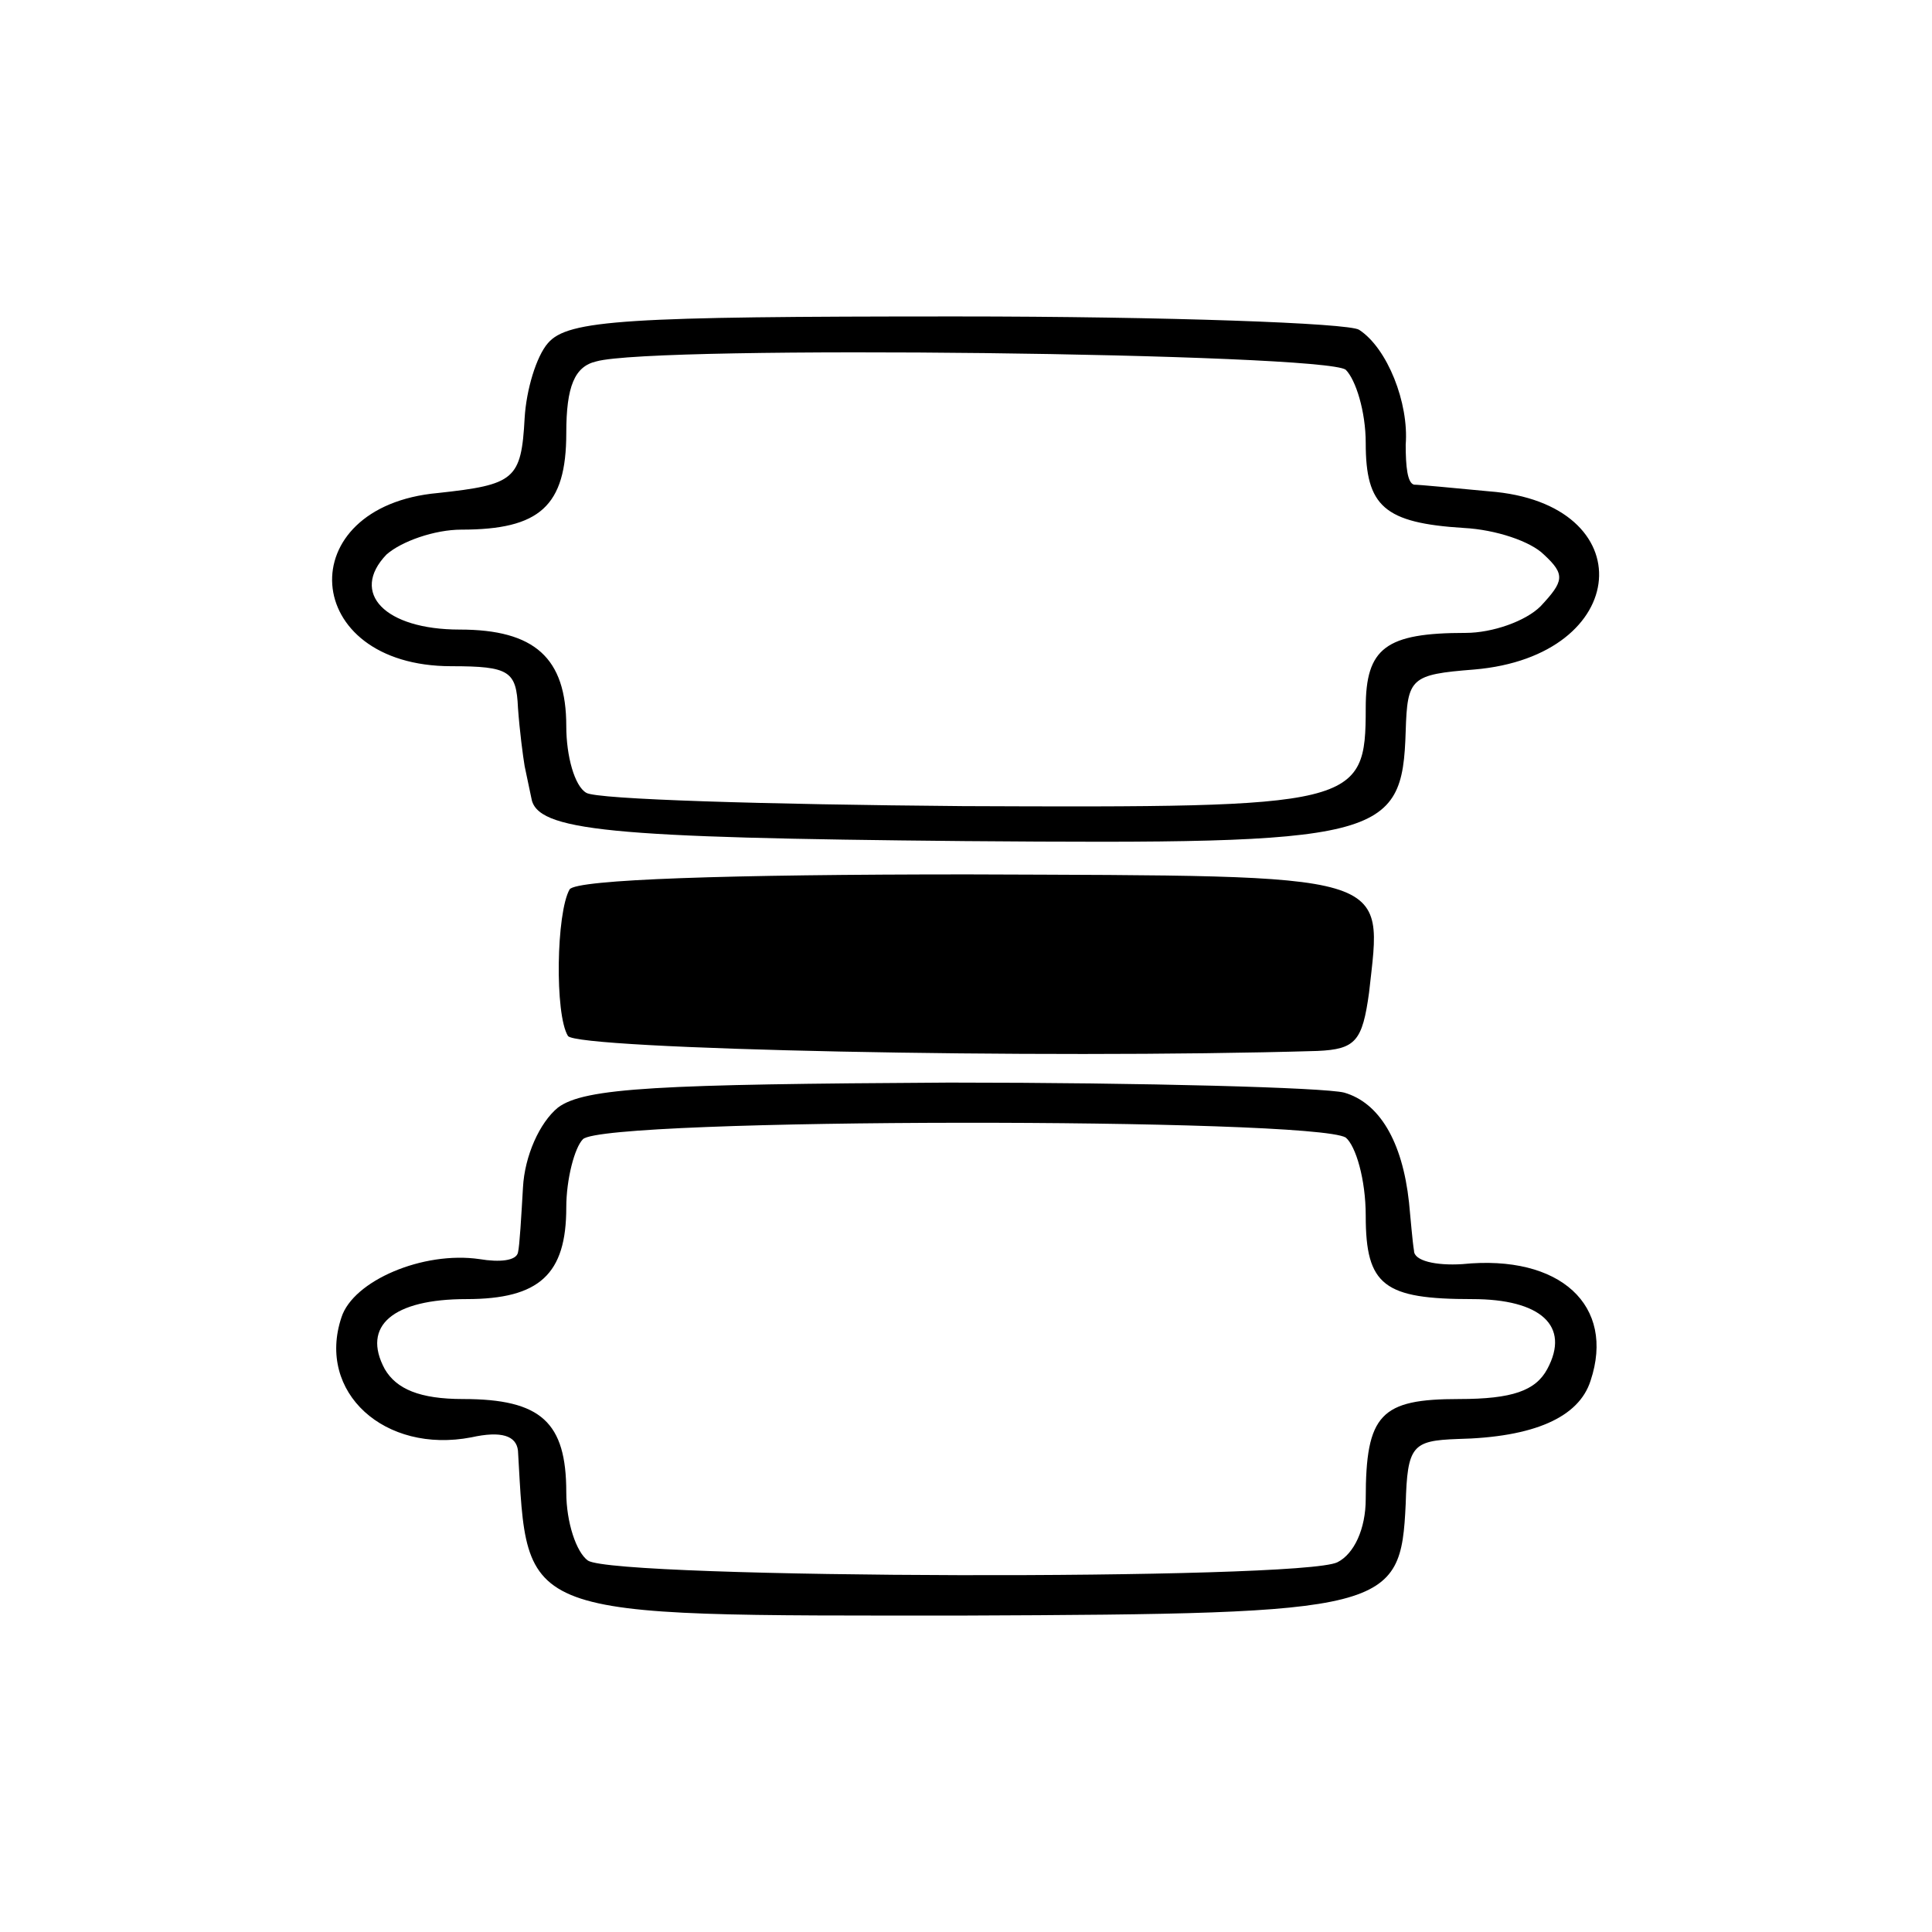 <?xml version="1.0" standalone="no"?>
<!DOCTYPE svg PUBLIC "-//W3C//DTD SVG 20010904//EN"
 "http://www.w3.org/TR/2001/REC-SVG-20010904/DTD/svg10.dtd">
<svg version="1.0" xmlns="http://www.w3.org/2000/svg"
 width="116pt" height="116pt" viewBox="0 0 116 116"
 preserveAspectRatio="xMidYMid meet">
<g transform="translate(0,116) scale(0.1,-0.1)"
fill="#000000" stroke="none">
<path d="M329 954 c-7 -8 -13 -28 -14 -45 -2 -37 -6 -40 -52 -45 -89 -8 -83
-104 8 -104 35 0 39 -3 40 -25 1 -14 3 -29 4 -35 1 -5 3 -14 4 -19 3 -20 46
-24 260 -26 251 -2 263 1 265 66 1 32 3 34 41 37 95 8 102 100 9 107 -21 2
-42 4 -45 4 -4 1 -5 11 -5 24 2 25 -11 58 -28 69 -6 4 -115 8 -242 8 -198 0
-233 -2 -245 -16z m479 -16 c6 -6 12 -25 12 -44 0 -38 11 -48 59 -51 19 -1 40
-8 48 -16 13 -12 12 -16 -2 -31 -9 -9 -29 -16 -45 -16 -48 0 -60 -9 -60 -45 0
-59 -5 -60 -242 -59 -118 1 -220 4 -226 8 -7 4 -12 22 -12 40 0 41 -19 58 -64
58 -45 0 -66 22 -44 45 9 8 29 15 45 15 47 0 63 14 63 58 0 28 5 40 18 43 35
10 437 5 450 -5z"/>
<path d="M342 626 c-8 -14 -9 -75 -1 -88 5 -8 282 -14 450 -9 23 1 27 6 31 35
8 73 18 70 -241 71 -144 0 -235 -3 -239 -9z"/>
<path d="M335 495 c-11 -9 -20 -29 -21 -48 -1 -17 -2 -35 -3 -39 -1 -5 -11 -6
-23 -4 -34 5 -76 -13 -83 -35 -15 -45 26 -82 78 -72 18 4 27 1 28 -8 6 -102
-3 -99 268 -99 255 1 262 3 265 67 1 35 4 38 31 39 46 1 73 13 80 35 15 45
-18 76 -77 70 -16 -1 -29 2 -29 8 -1 6 -2 19 -3 29 -4 37 -18 60 -39 66 -12 3
-119 6 -237 6 -174 -1 -219 -3 -235 -15z m473 -18 c6 -5 12 -25 12 -47 0 -42
11 -50 64 -50 41 0 59 -16 45 -42 -7 -13 -21 -18 -53 -18 -47 0 -56 -9 -56
-60 0 -18 -7 -33 -17 -38 -22 -11 -433 -10 -450 1 -7 5 -13 23 -13 41 0 42
-15 56 -62 56 -26 0 -40 6 -47 18 -14 26 5 42 49 42 44 0 60 15 60 55 0 17 5
36 10 41 13 13 438 13 458 1z"/>
</g>
</svg>
